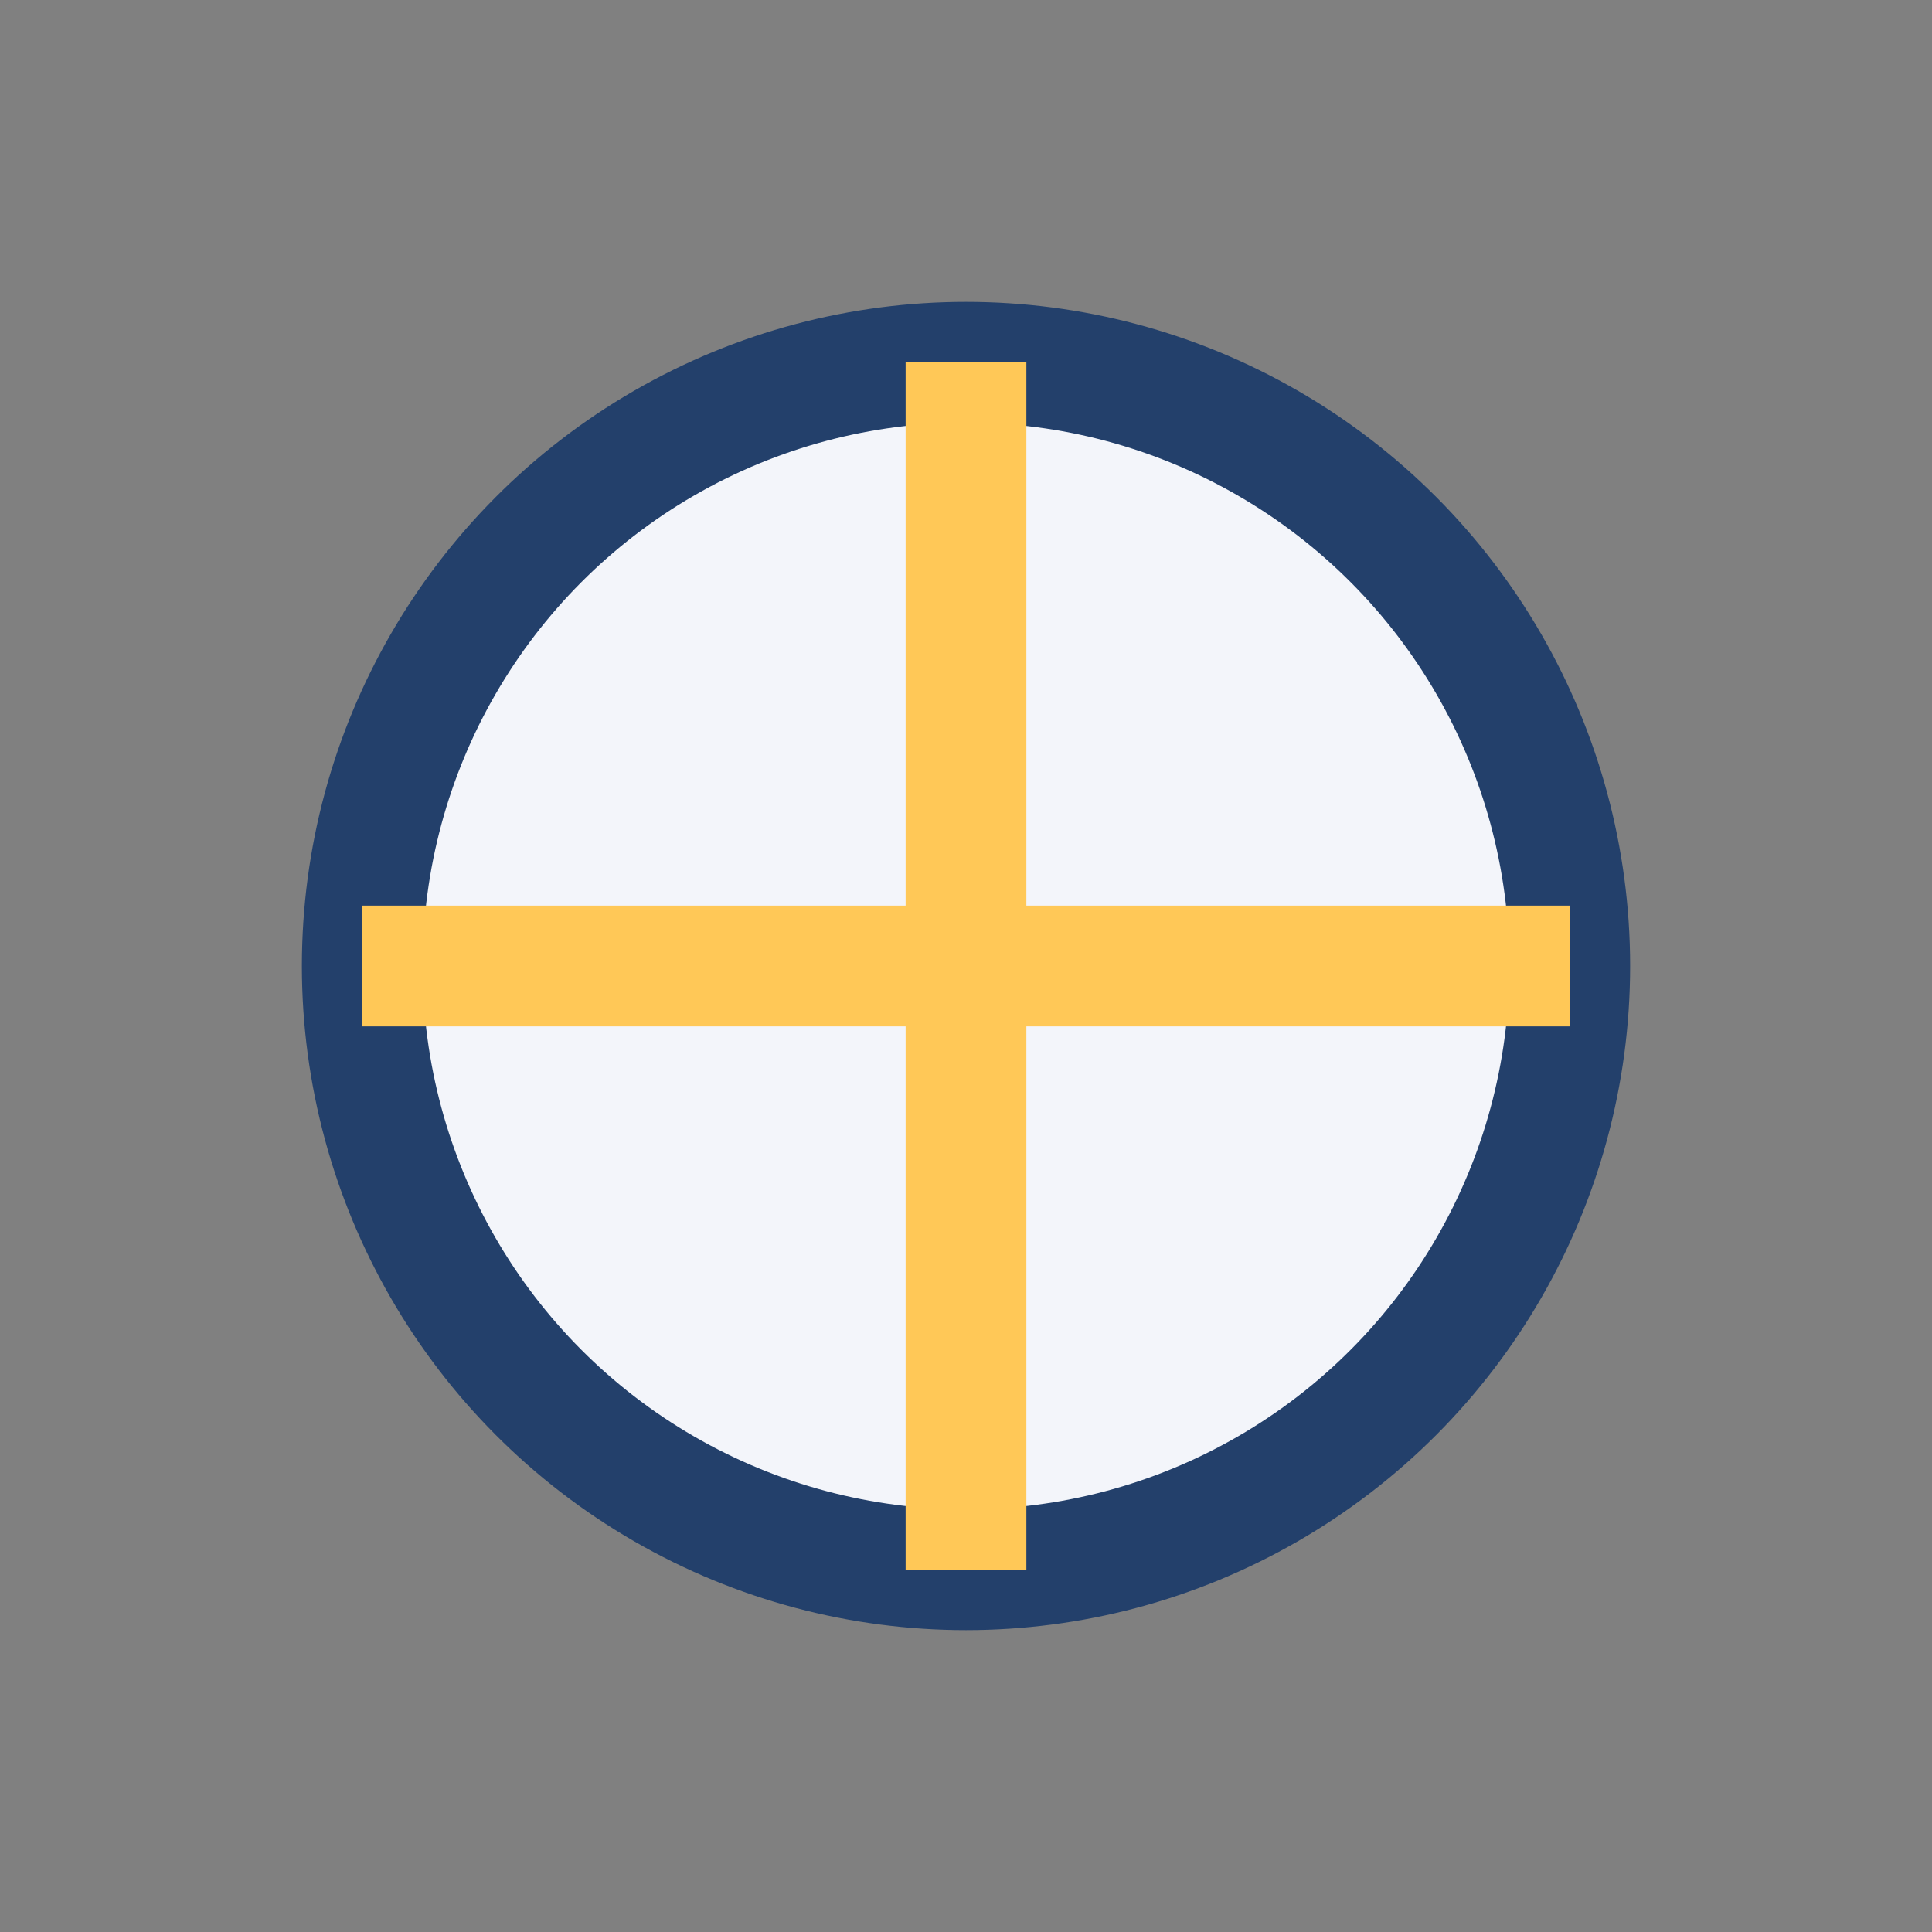 <?xml version="1.0" encoding="UTF-8"?>
<svg xmlns="http://www.w3.org/2000/svg" width="32" height="32" viewBox="0 0 32 32"><rect x="0" y="0" width="32" height="32" fill="#808080" stroke="none"/><circle cx="16" cy="16" r="10" fill="#F3F5FA" stroke="#23406B" stroke-width="2"/><path d="M16 6v20M6 16h20" stroke="#FFC857" stroke-width="2"/></svg>